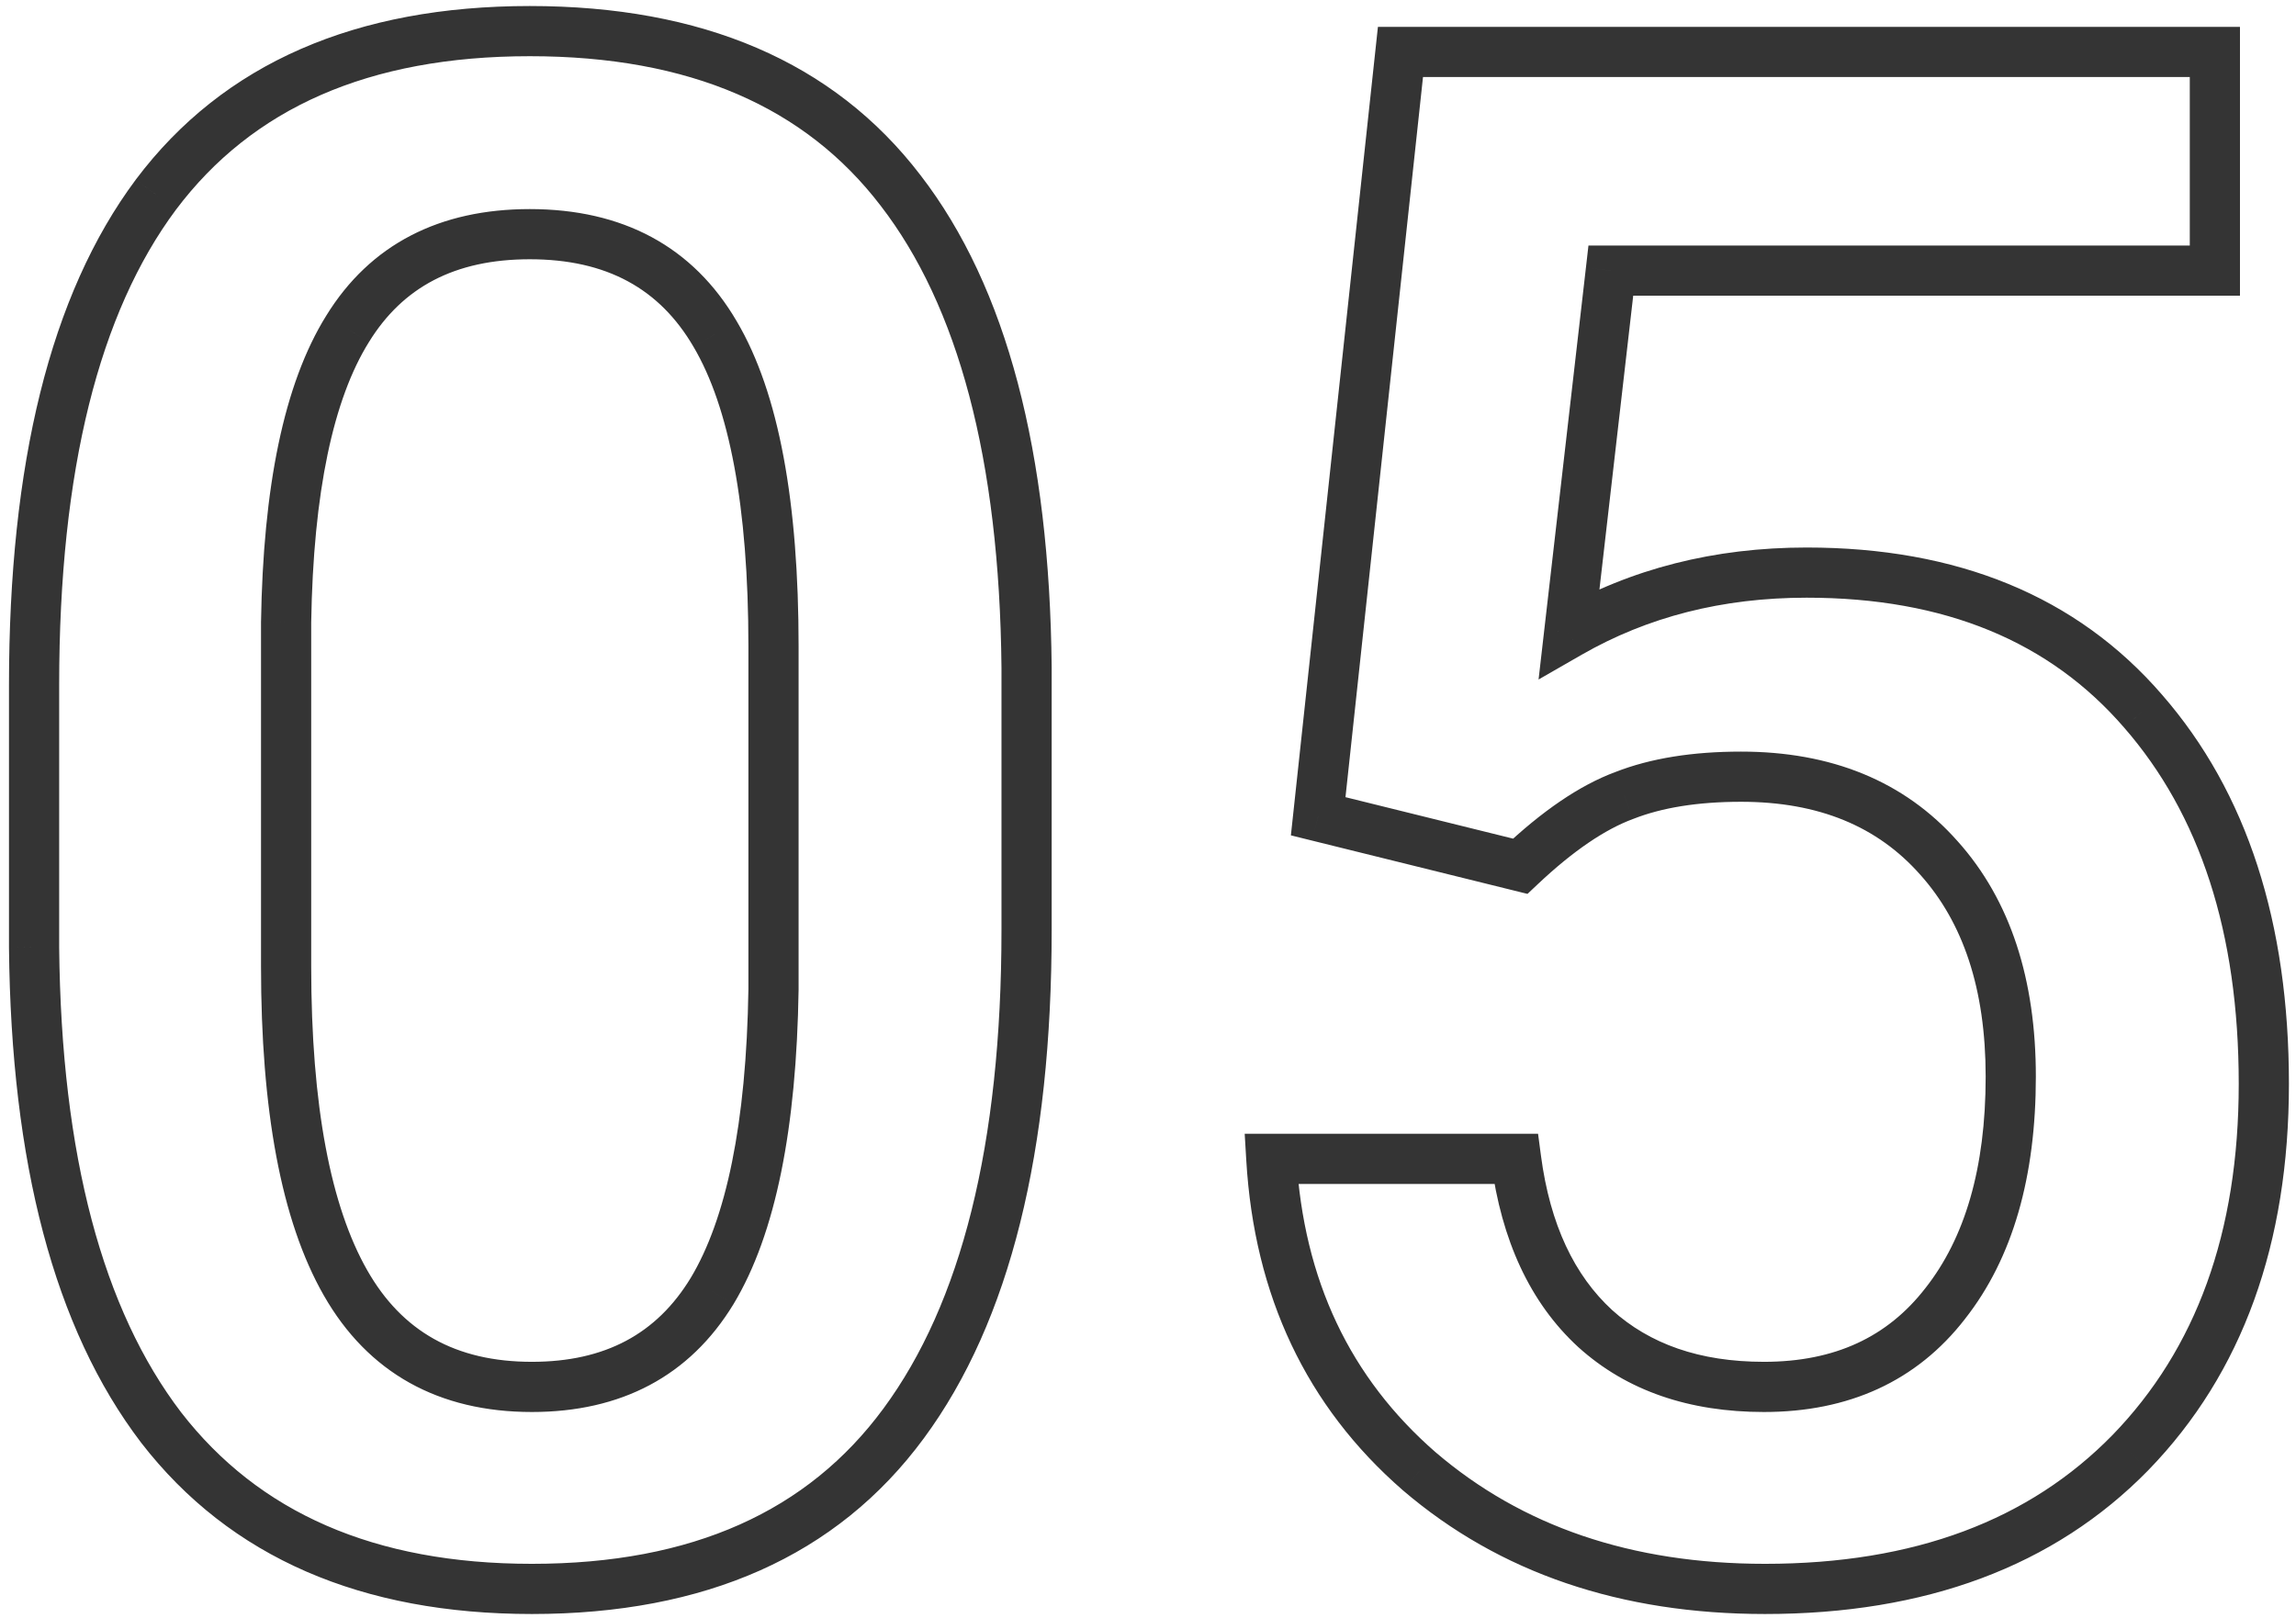 <?xml version="1.0" encoding="UTF-8"?> <svg xmlns="http://www.w3.org/2000/svg" width="183" height="129" viewBox="0 0 183 129" fill="none"> <path d="M72.027 113.462L70.418 112.275L70.416 112.277L72.027 113.462ZM12.843 113.794L11.253 115.007L11.257 115.013L11.261 115.018L12.843 113.794ZM2.716 75.527H0.716V75.537L0.716 75.547L2.716 75.527ZM12.428 15.513L10.829 14.311L10.824 14.318L12.428 15.513ZM71.778 15.181L70.19 16.396L70.195 16.402L71.778 15.181ZM81.822 53.198H83.822V53.188L83.822 53.179L81.822 53.198ZM57.003 26.636L55.275 27.643L55.28 27.651L57.003 26.636ZM27.701 26.221L29.399 27.277L29.404 27.269L27.701 26.221ZM22.804 49.629L20.804 49.598L20.804 49.613V49.629H22.804ZM27.535 102.256L25.798 103.246L27.535 102.256ZM56.754 102.92L58.462 103.96L58.467 103.952L56.754 102.92ZM61.651 78.848L63.651 78.878L63.651 78.863V78.848H61.651ZM79.822 74.116C79.822 91.295 76.585 103.912 70.418 112.275L73.637 114.649C80.529 105.303 83.822 91.69 83.822 74.116H79.822ZM70.416 112.277C64.402 120.451 55.193 124.66 42.394 124.66V128.66C56.157 128.66 66.704 124.071 73.638 114.647L70.416 112.277ZM42.394 124.66C29.811 124.66 20.607 120.556 14.424 112.57L11.261 115.018C18.359 124.187 28.856 128.66 42.394 128.66V124.66ZM14.433 112.581C8.219 104.435 4.88 92.178 4.716 75.508L0.716 75.547C0.884 92.633 4.296 105.888 11.253 115.007L14.433 112.581ZM4.716 75.527V54.609H0.716V75.527H4.716ZM4.716 54.609C4.716 37.423 7.928 24.898 14.031 16.708L10.824 14.318C3.978 23.504 0.716 37.043 0.716 54.609H4.716ZM14.027 16.714C20.092 8.644 29.36 4.48 42.227 4.48V0.48C28.421 0.48 17.823 5.005 10.829 14.311L14.027 16.714ZM42.227 4.48C54.997 4.48 64.184 8.542 70.19 16.396L73.367 13.966C66.423 4.886 55.91 0.48 42.227 0.48V4.48ZM70.195 16.402C76.344 24.376 79.658 36.54 79.822 53.218L83.822 53.179C83.654 36.1 80.272 22.919 73.362 13.959L70.195 16.402ZM79.822 53.198V74.116H83.822V53.198H79.822ZM63.651 51.538C63.651 40.096 62.104 31.35 58.726 25.62L55.28 27.651C58.1 32.435 59.651 40.291 59.651 51.538H63.651ZM58.73 25.628C55.233 19.632 49.606 16.667 42.227 16.667V20.667C48.352 20.667 52.575 23.015 55.275 27.643L58.73 25.628ZM42.227 16.667C35.042 16.667 29.508 19.469 25.998 25.172L29.404 27.269C32.093 22.901 36.242 20.667 42.227 20.667V16.667ZM26.003 25.164C22.613 30.613 20.972 38.862 20.804 49.598L24.803 49.66C24.968 39.145 26.592 31.789 29.399 27.277L26.003 25.164ZM20.804 49.629V77.022H24.804V49.629H20.804ZM20.804 77.022C20.804 88.427 22.385 97.259 25.798 103.246L29.273 101.265C26.377 96.185 24.804 88.195 24.804 77.022H20.804ZM25.798 103.246C29.333 109.449 34.977 112.557 42.394 112.557V108.557C36.308 108.557 32.046 106.13 29.273 101.265L25.798 103.246ZM42.394 112.557C49.494 112.557 54.964 109.707 58.462 103.96L55.045 101.88C52.346 106.315 48.243 108.557 42.394 108.557V112.557ZM58.467 103.952C61.843 98.345 63.483 89.887 63.651 78.878L59.652 78.817C59.487 89.612 57.862 97.202 55.041 101.888L58.467 103.952ZM63.651 78.848V51.538H59.651V78.848H63.651ZM105.064 65.068L103.076 64.854L102.889 66.59L104.584 67.01L105.064 65.068ZM111.622 4.141V2.141H109.826L109.634 3.927L111.622 4.141ZM176.534 4.141H178.534V2.141H176.534V4.141ZM176.534 21.572V23.572H178.534V21.572H176.534ZM128.39 21.572V19.572H126.606L126.403 21.344L128.39 21.572ZM125.069 50.459L123.082 50.231L122.63 54.166L126.065 52.193L125.069 50.459ZM170.807 56.685L169.294 57.993L169.299 57.999L170.807 56.685ZM169.811 115.786L171.241 117.184L171.246 117.178L169.811 115.786ZM113.116 117.28L111.803 118.789L111.809 118.794L111.816 118.8L113.116 117.28ZM101.329 92.378V90.378H99.207L99.333 92.496L101.329 92.378ZM120.836 92.378L122.819 92.116L122.589 90.378H120.836V92.378ZM127.145 105.908L125.791 107.381L125.797 107.387L125.804 107.392L127.145 105.908ZM155.035 103.916L153.464 102.679L153.459 102.685L153.454 102.691L155.035 103.916ZM154.537 68.389L153.039 69.714L153.048 69.723L154.537 68.389ZM129.469 63.408L130.162 65.284L130.18 65.278L130.198 65.271L129.469 63.408ZM121.168 69.053L120.688 70.994L121.747 71.256L122.541 70.507L121.168 69.053ZM107.053 65.282L113.611 4.355L109.634 3.927L103.076 64.854L107.053 65.282ZM111.622 6.141H176.534V2.141H111.622V6.141ZM174.534 4.141V21.572H178.534V4.141H174.534ZM176.534 19.572H128.39V23.572H176.534V19.572ZM126.403 21.344L123.082 50.231L127.056 50.687L130.377 21.801L126.403 21.344ZM126.065 52.193C131.324 49.173 137.284 47.645 143.995 47.645V43.645C136.65 43.645 129.993 45.325 124.073 48.725L126.065 52.193ZM143.995 47.645C155.042 47.645 163.38 51.154 169.294 57.993L172.32 55.376C165.505 47.496 155.969 43.645 143.995 43.645V47.645ZM169.299 57.999C175.321 64.904 178.436 74.297 178.436 86.401H182.436C182.436 73.603 179.13 63.185 172.314 55.37L169.299 57.999ZM178.436 86.401C178.436 98.281 175.024 107.537 168.375 114.394L171.246 117.178C178.764 109.426 182.436 99.092 182.436 86.401H178.436ZM168.38 114.388C161.752 121.171 152.602 124.66 140.675 124.66V128.66C153.428 128.66 163.702 124.9 171.241 117.184L168.38 114.388ZM140.675 124.66C130.008 124.66 121.305 121.658 114.417 115.761L111.816 118.8C119.537 125.409 129.206 128.66 140.675 128.66V124.66ZM114.429 115.772C107.617 109.843 103.905 102.06 103.326 92.26L99.333 92.496C99.971 103.282 104.117 112.1 111.803 118.789L114.429 115.772ZM101.329 94.378H120.836V90.378H101.329V94.378ZM118.853 92.64C119.672 98.842 121.93 103.831 125.791 107.381L128.498 104.436C125.497 101.677 123.549 97.645 122.819 92.116L118.853 92.64ZM125.804 107.392C129.672 110.886 134.666 112.557 140.592 112.557V108.557C135.45 108.557 131.479 107.128 128.485 104.424L125.804 107.392ZM140.592 112.557C147.333 112.557 152.762 110.114 156.616 105.141L153.454 102.691C150.446 106.572 146.247 108.557 140.592 108.557V112.557ZM156.606 105.153C160.455 100.267 162.265 93.748 162.265 85.82H158.265C158.265 93.166 156.588 98.711 153.464 102.679L156.606 105.153ZM162.265 85.82C162.265 78.113 160.259 71.777 156.027 67.054L153.048 69.723C156.452 73.522 158.265 78.808 158.265 85.82H162.265ZM156.035 67.064C151.774 62.247 145.932 59.914 138.766 59.914V63.914C144.991 63.914 149.663 65.898 153.039 69.714L156.035 67.064ZM138.766 59.914C134.943 59.914 131.581 60.434 128.74 61.546L130.198 65.271C132.447 64.39 135.284 63.914 138.766 63.914V59.914ZM128.775 61.532C125.881 62.602 122.888 64.677 119.795 67.599L122.541 70.507C125.425 67.784 127.965 66.096 130.162 65.284L128.775 61.532ZM121.648 67.111L105.545 63.127L104.584 67.01L120.688 70.994L121.648 67.111Z" fill="#343434"></path> </svg> 